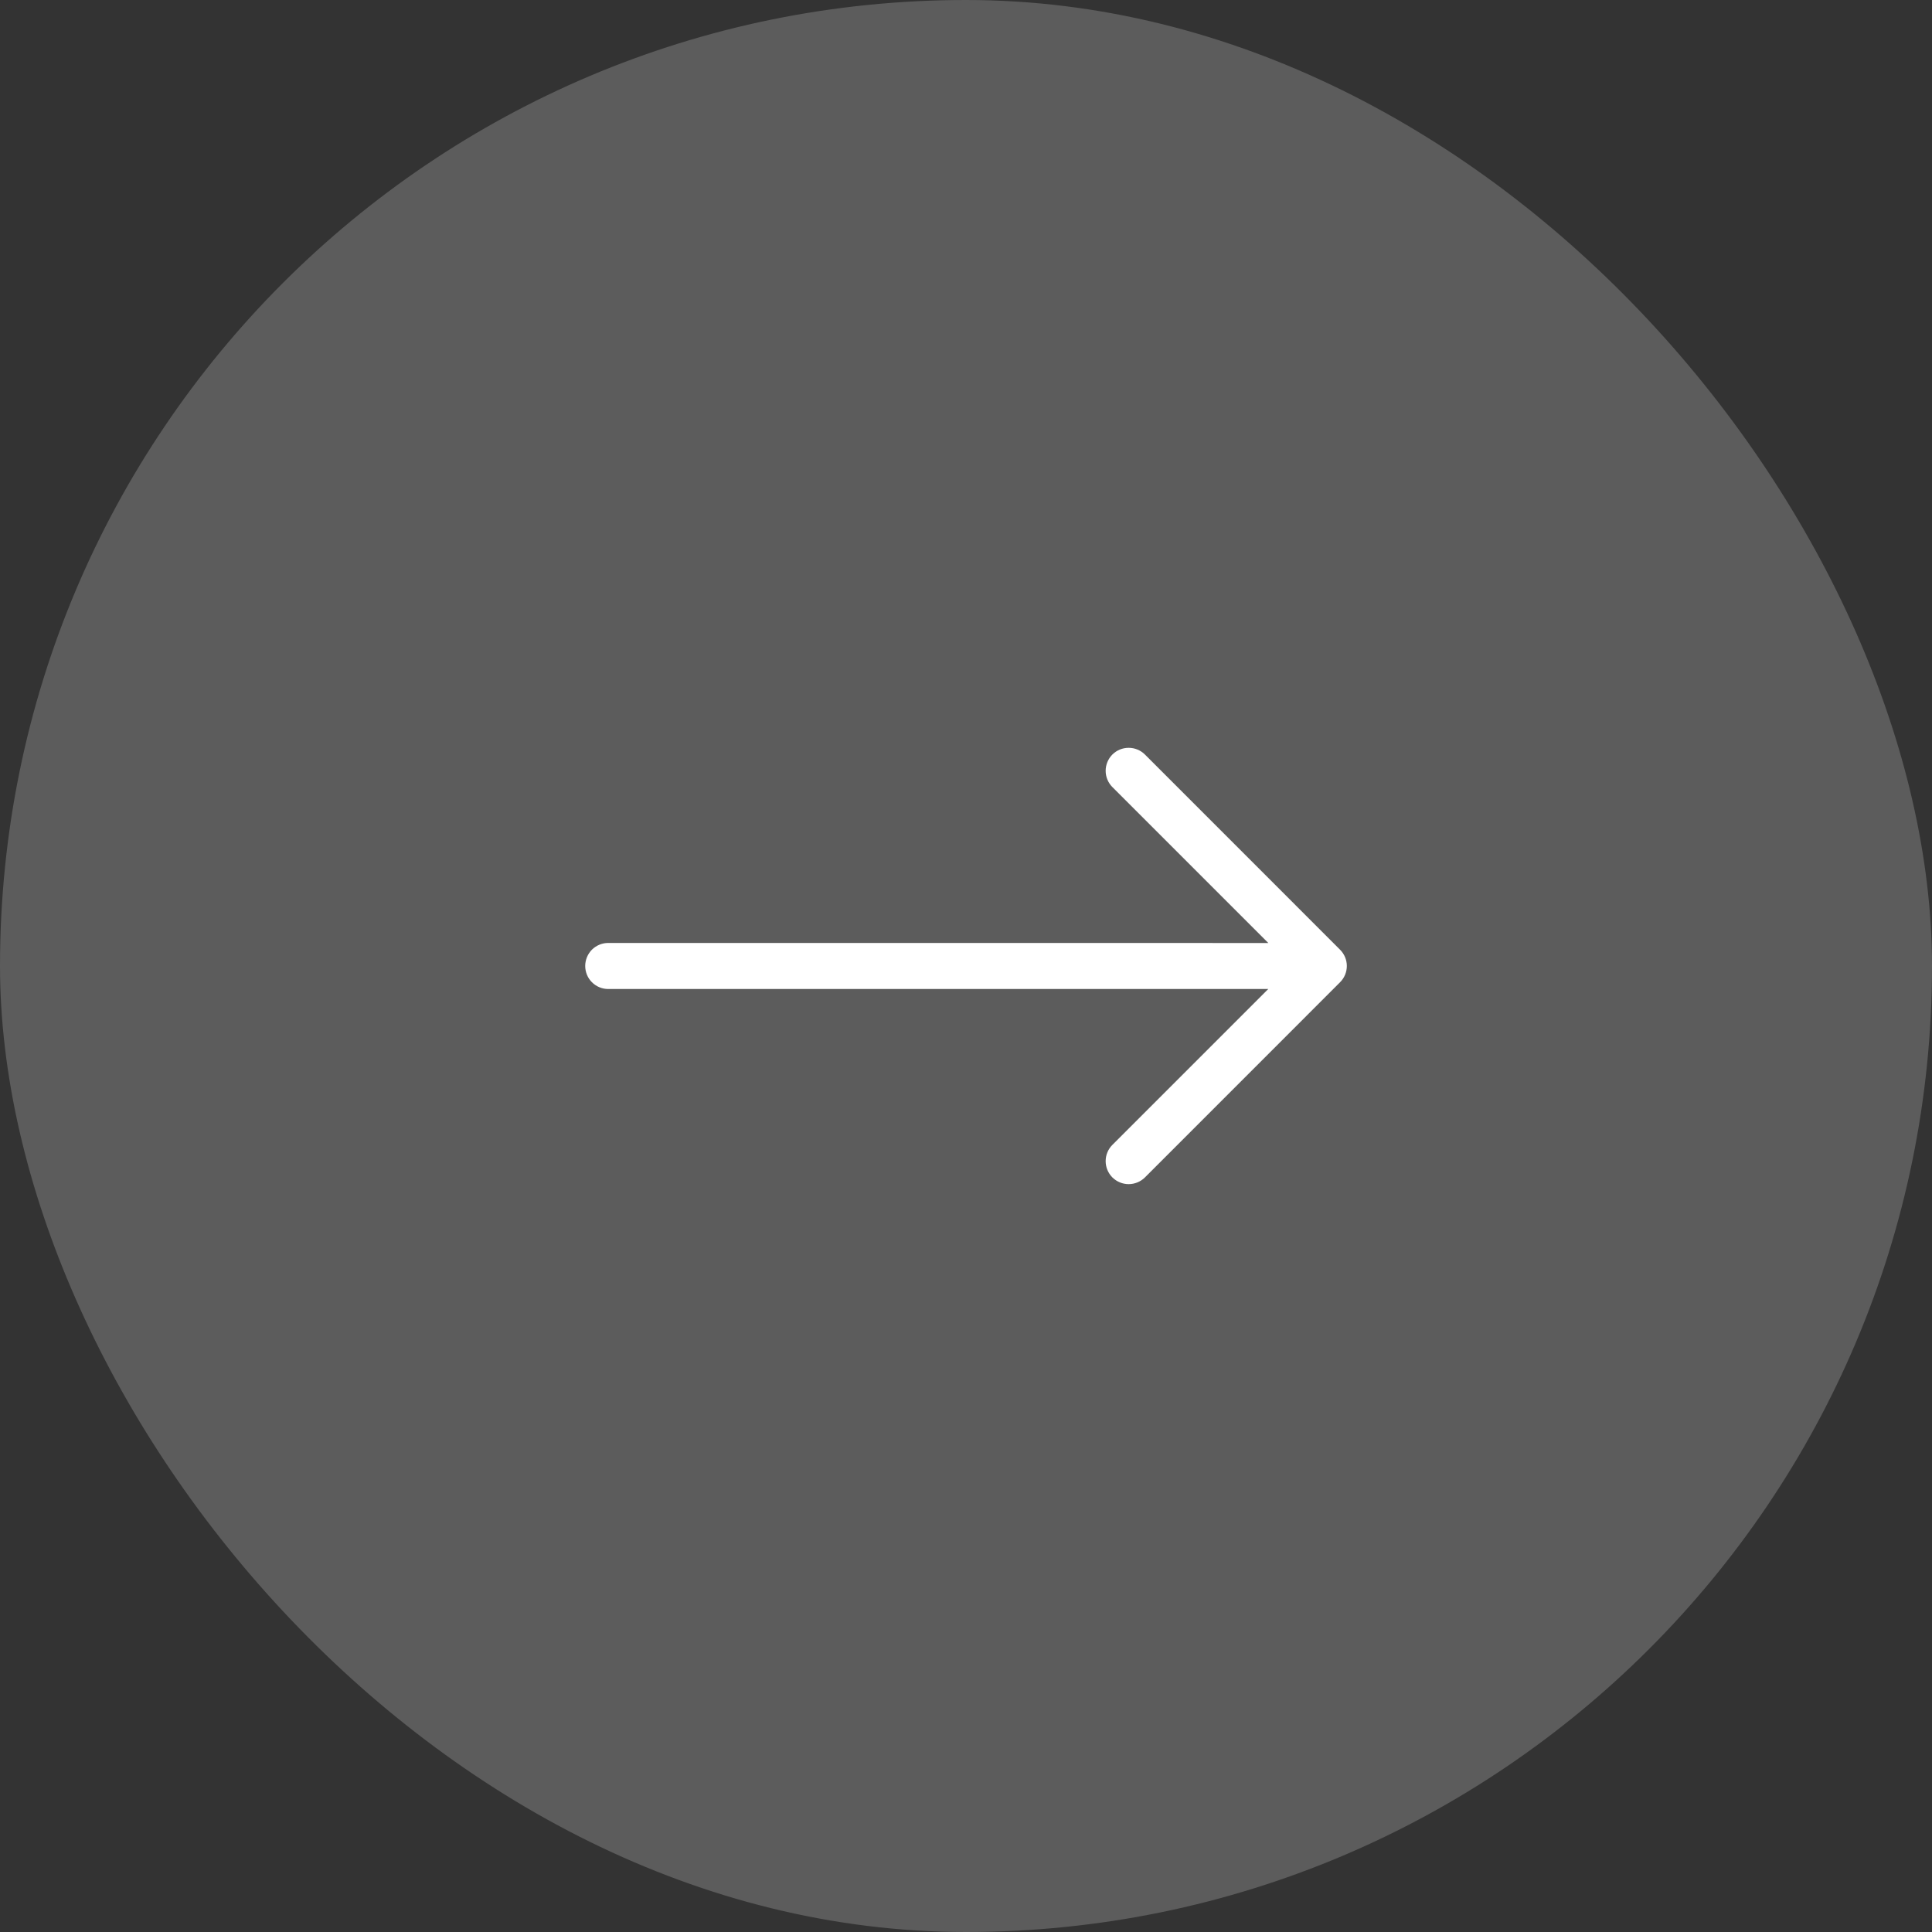 <svg width="42" height="42" viewBox="0 0 42 42" fill="none" xmlns="http://www.w3.org/2000/svg">
<rect x="0" y="0" width="42" height="42" fill="#333333" stroke="none"/>
<rect width="42" height="42" rx="21" fill="white" fill-opacity="0.2"/>
<path fill-rule="evenodd" clip-rule="evenodd" d="M29.132 21.353C29.226 21.259 29.279 21.132 29.279 20.999C29.279 20.867 29.226 20.74 29.132 20.646L24.89 16.403C24.796 16.309 24.669 16.257 24.536 16.257C24.403 16.257 24.276 16.309 24.182 16.403C24.089 16.497 24.036 16.624 24.036 16.757C24.036 16.889 24.089 17.017 24.182 17.11L27.572 20.5L13.222 20.499C13.156 20.499 13.091 20.512 13.031 20.537C12.97 20.562 12.915 20.599 12.868 20.645C12.822 20.692 12.785 20.747 12.76 20.808C12.735 20.869 12.722 20.934 12.722 20.999C12.722 21.065 12.735 21.13 12.76 21.191C12.785 21.252 12.822 21.307 12.868 21.353C12.915 21.4 12.97 21.437 13.031 21.462C13.091 21.487 13.156 21.5 13.222 21.5L27.572 21.499L24.182 24.889C24.089 24.982 24.036 25.109 24.036 25.242C24.036 25.375 24.089 25.502 24.182 25.596C24.276 25.689 24.403 25.742 24.536 25.742C24.669 25.742 24.796 25.689 24.89 25.596L29.132 21.353Z" fill="white"/>
</svg>

